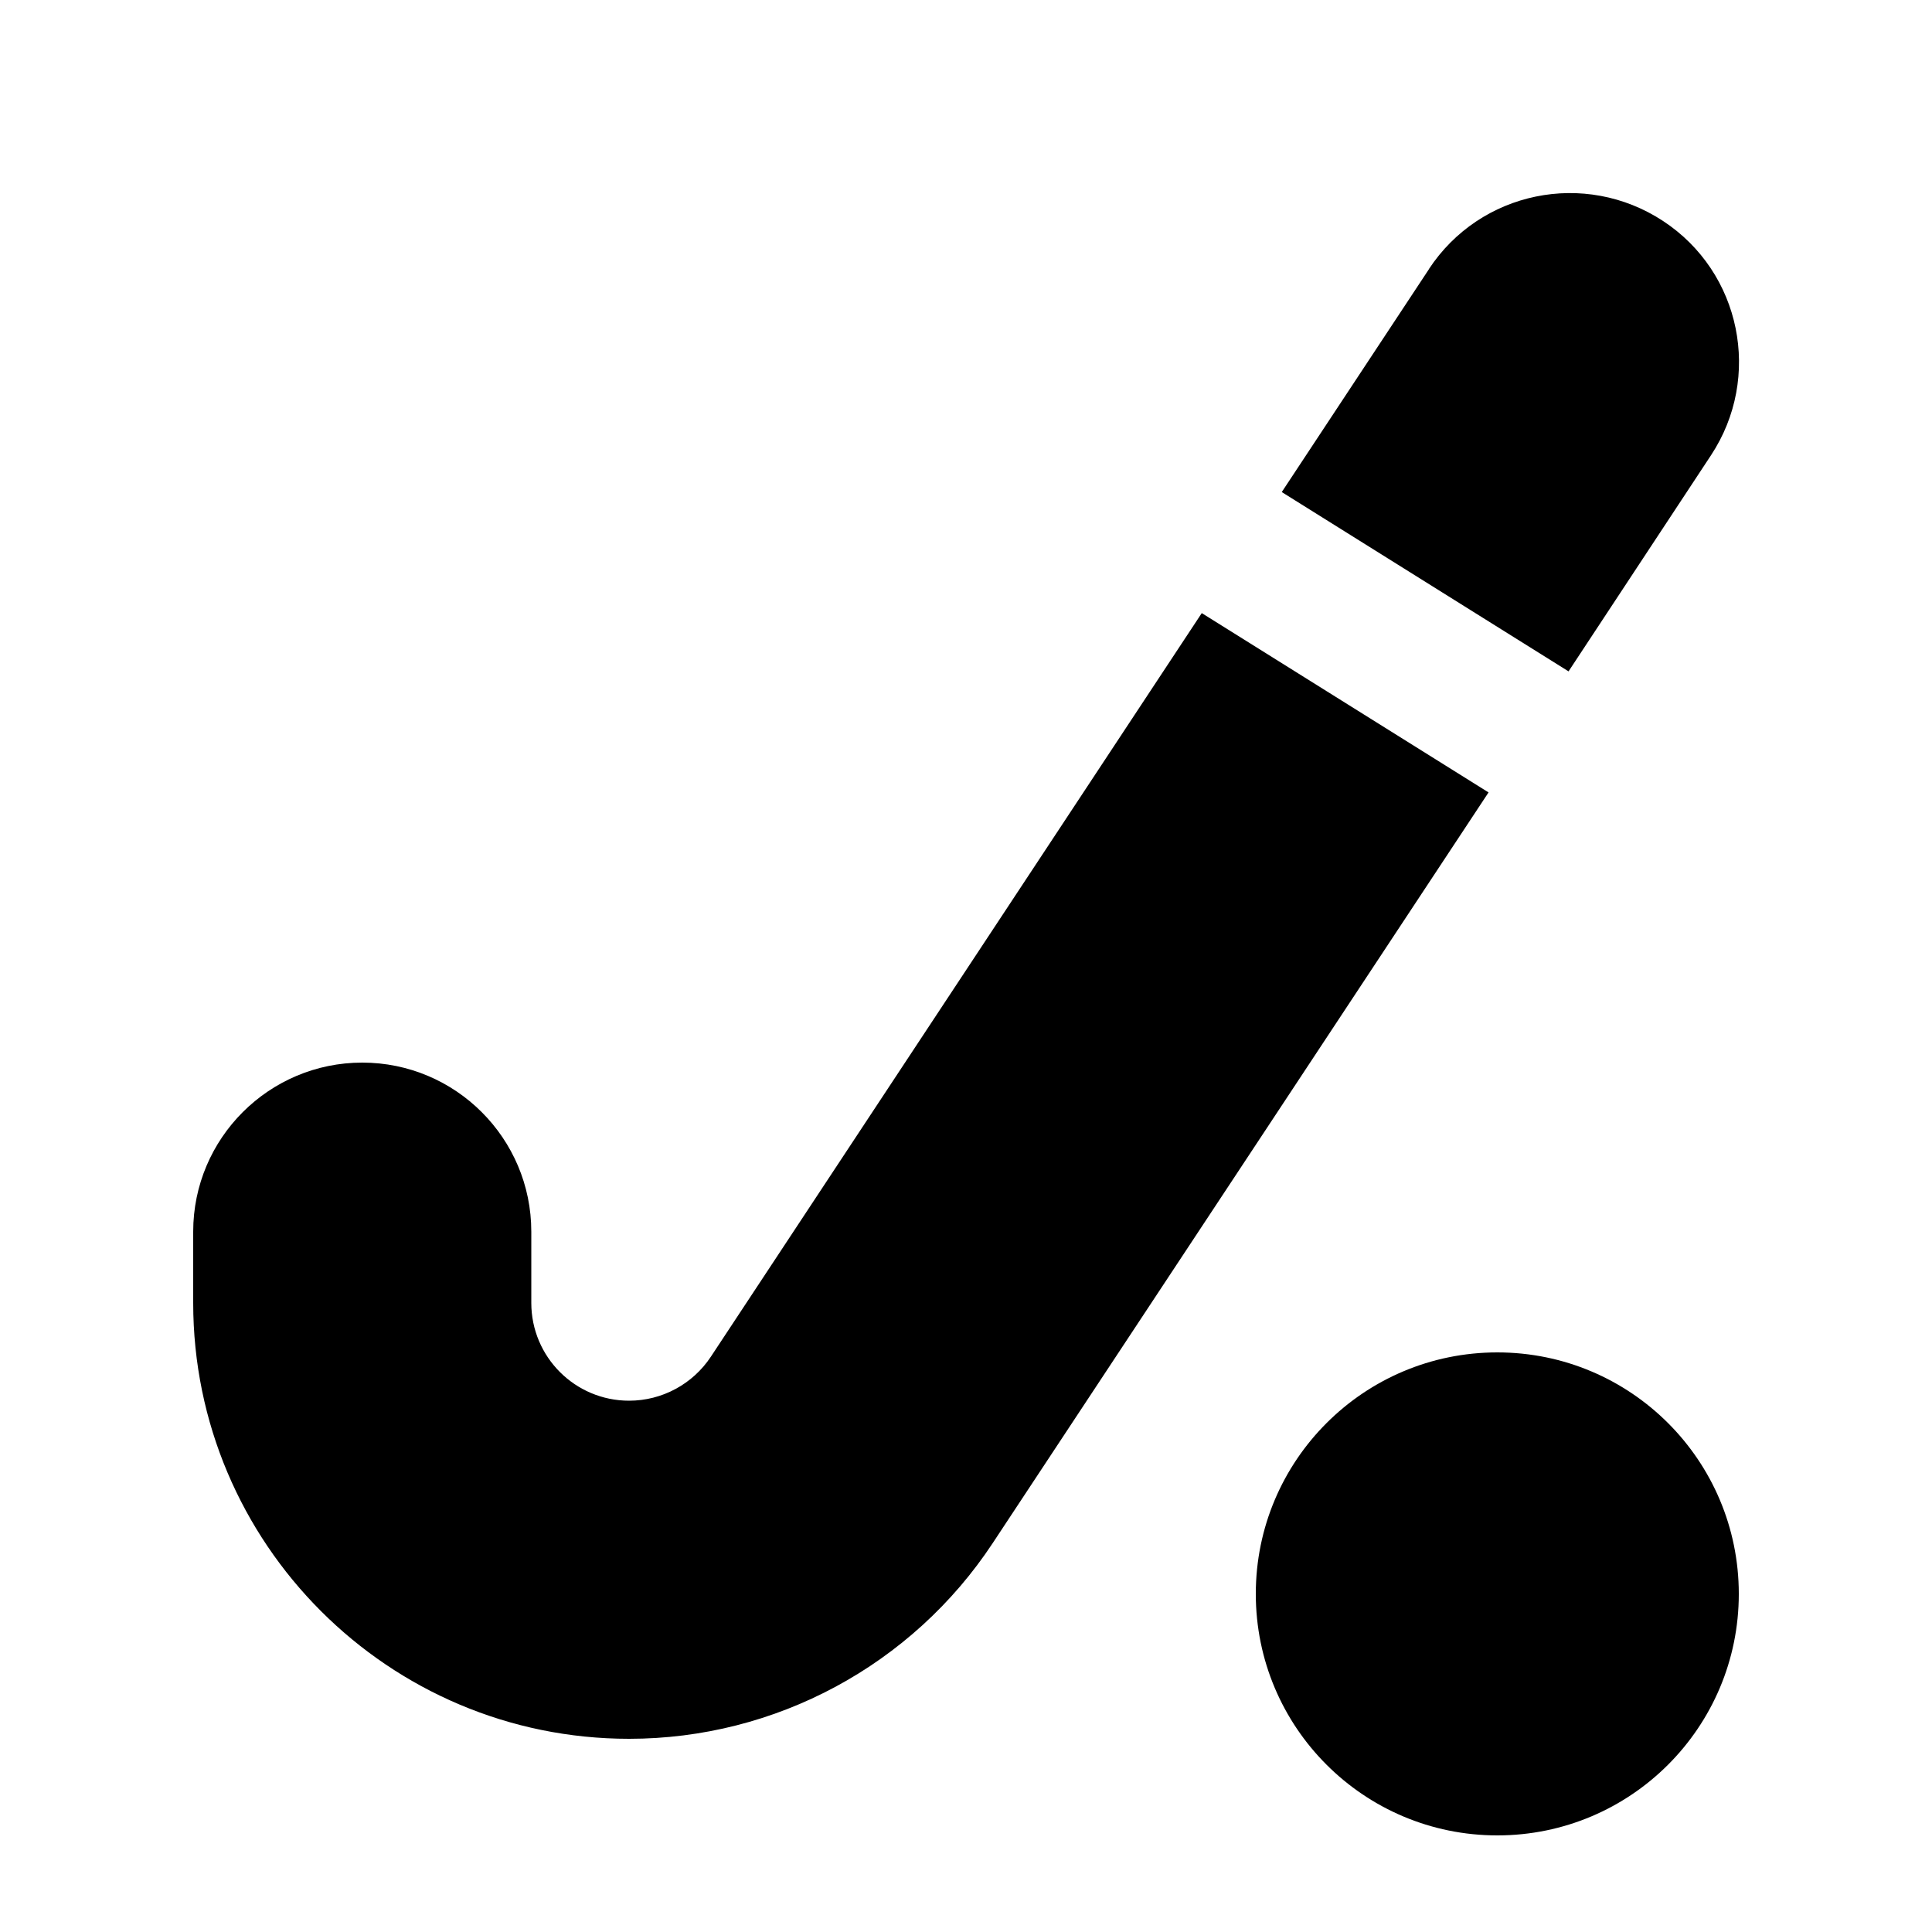 <svg xmlns="http://www.w3.org/2000/svg" viewBox="0 0 640 640"><!--! Font Awesome Pro 7.1.0 by @fontawesome - https://fontawesome.com License - https://fontawesome.com/license (Commercial License) Copyright 2025 Fonticons, Inc. --><path fill="currentColor" d="M496 608C451.8 608 416 572.2 416 528C416 483.8 451.8 448 496 448C540.2 448 576 483.8 576 528C576 572.2 540.2 608 496 608zM493.1 262.5L328.9 511.1C302.2 551.6 256.9 576 208.4 576C128.7 576 64 511.3 64 431.6L64 408C64 377.1 89.1 352 120 352C150.9 352 176 377.1 176 408L176 431.6C176 449.5 190.5 464 208.4 464C219.3 464 229.5 458.5 235.5 449.4L398.1 203.1L493.1 262.5zM473.3 89.2C490.3 63.3 525 56.2 550.9 73.2C576.8 90.2 583.8 125 566.8 150.8L519.6 222.4L424.6 163L473.4 89.1z"/></svg>